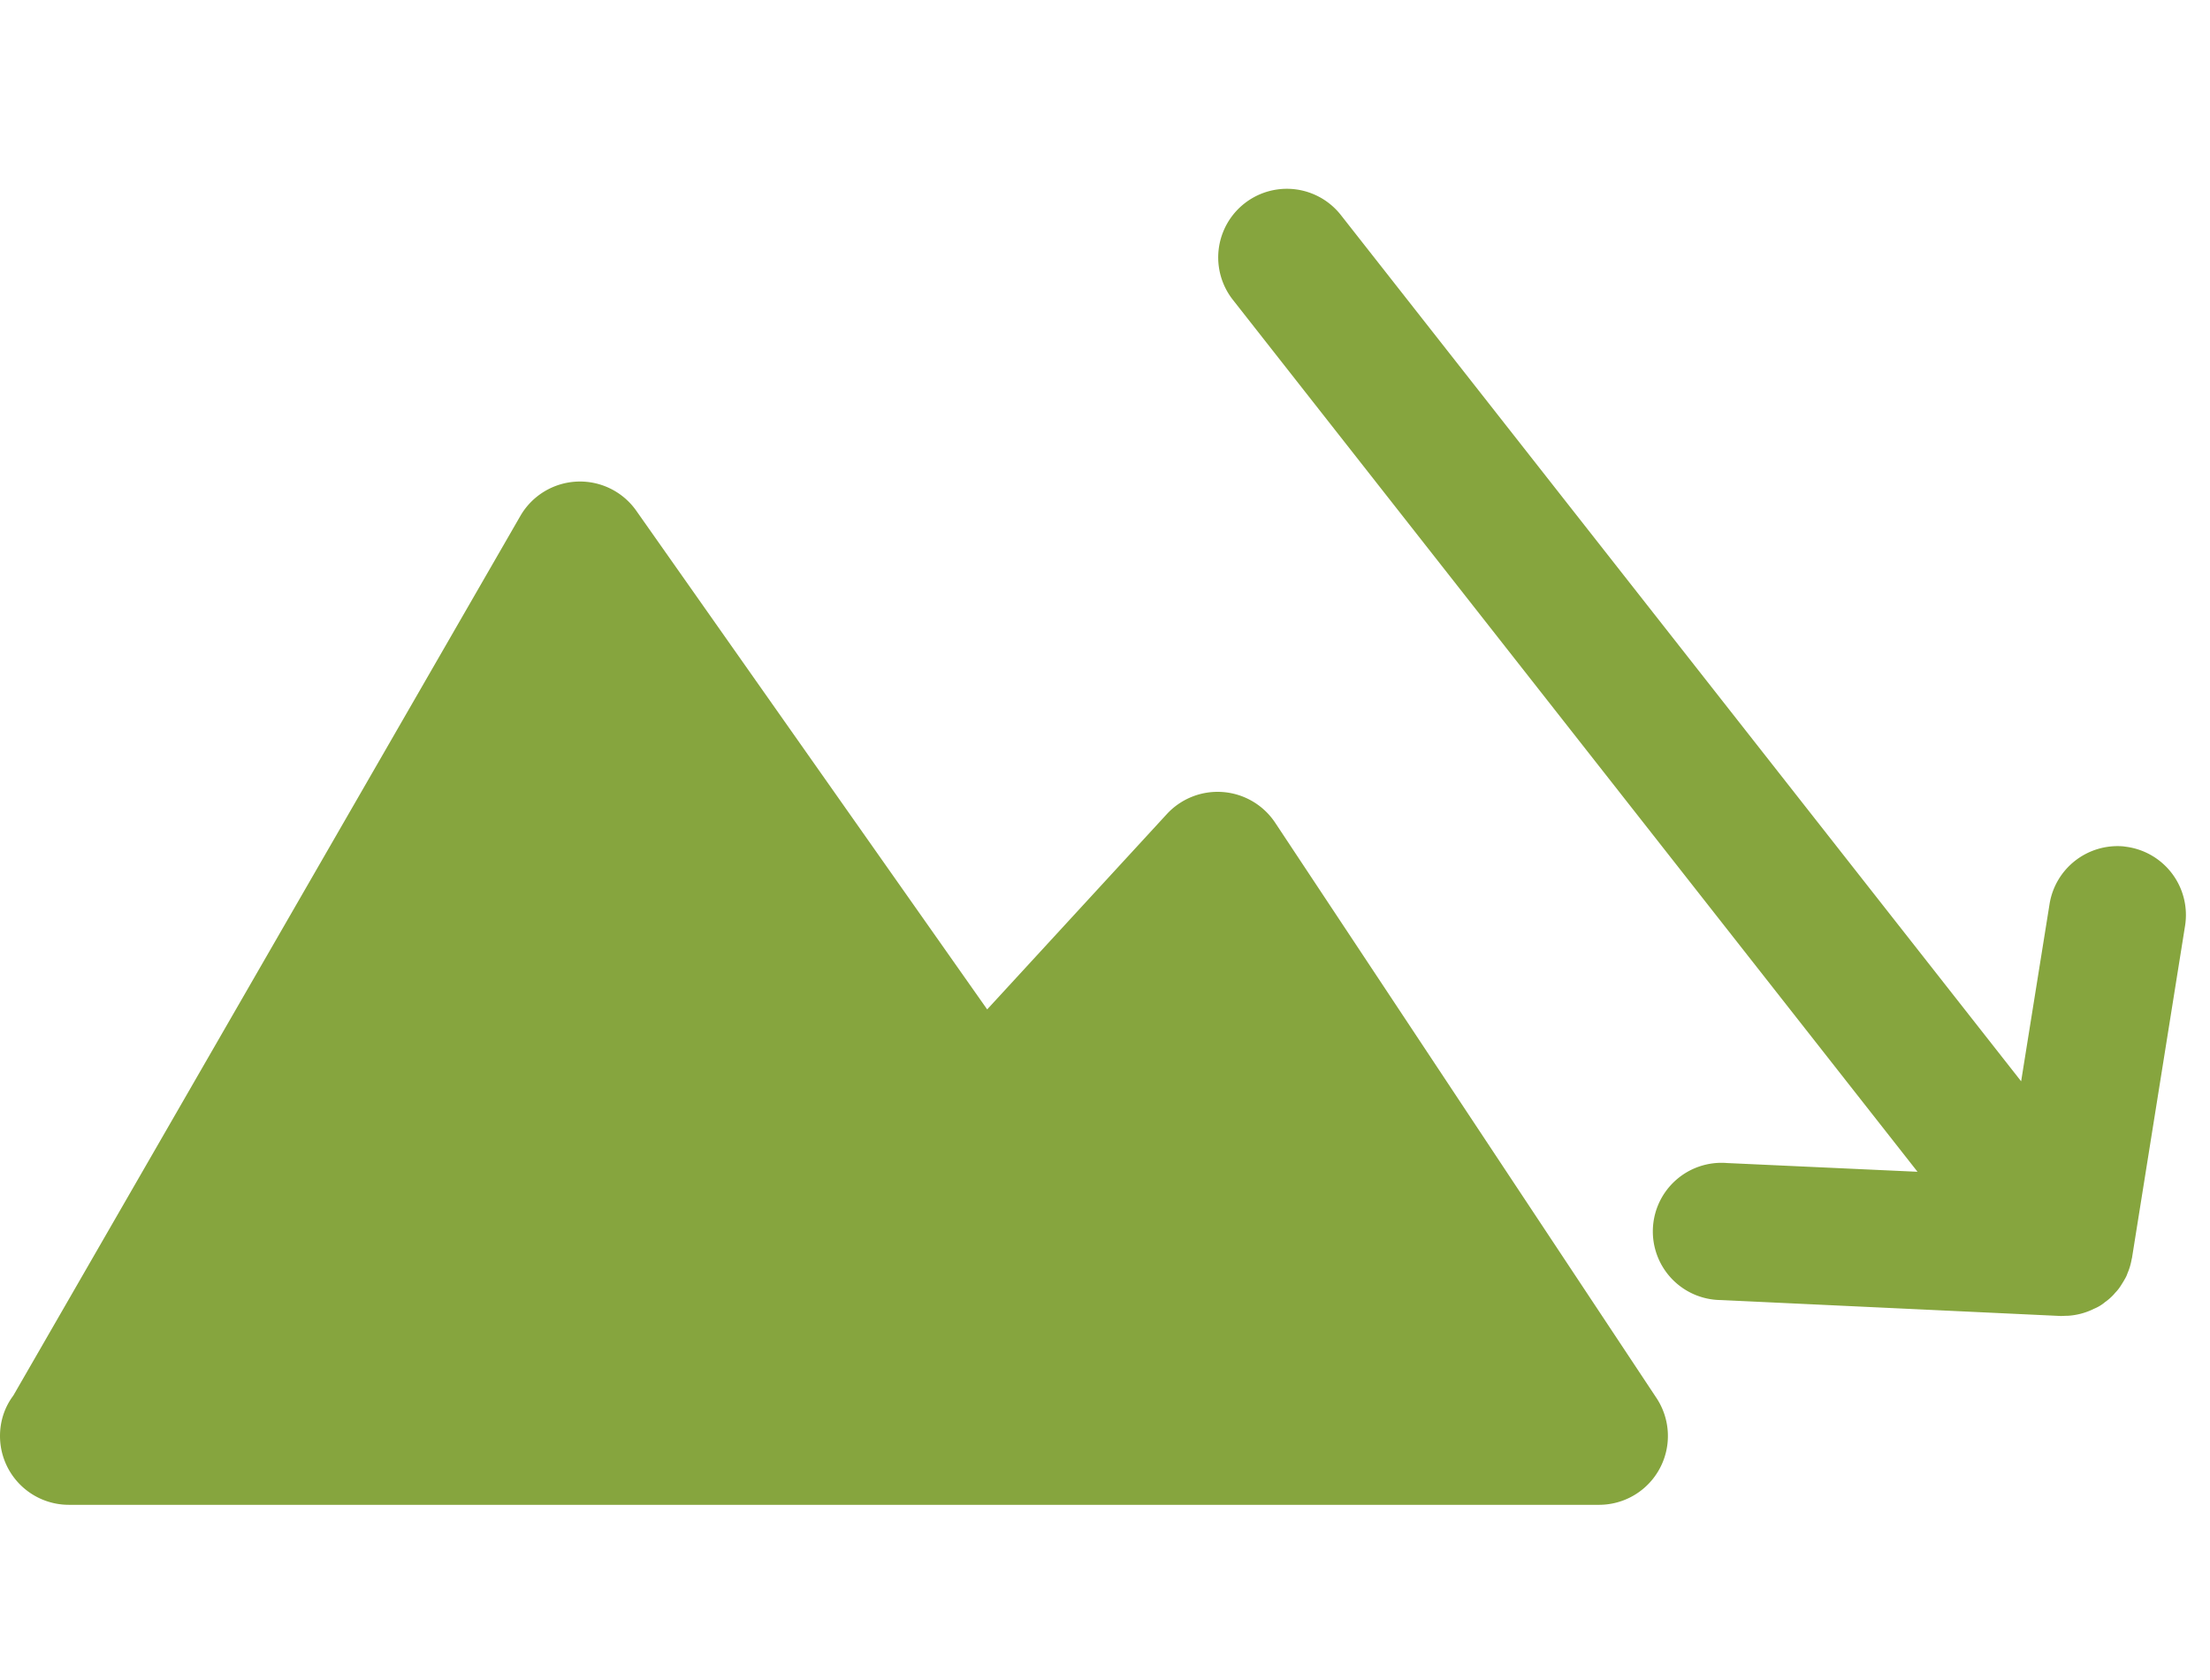 <svg xmlns="http://www.w3.org/2000/svg" width="10.11" height="7.688"><path d="M0 6.571c0-.069.022-.133.061-.185l2.32-4.026a.315.315 0 0 1 .529-.024l1.606 2.283.823-.895a.316.316 0 0 1 .494.04l1.746 2.635a.315.315 0 0 1-.262.487H.315A.315.315 0 0 1 0 6.571zm9.753-.814l-.001.003a.294.294 0 0 1-.014.053l-.006.015a.112.112 0 0 1-.01.022l-.008.014-.01.016a.193.193 0 0 1-.028.036l-.005.006a.247.247 0 0 1-.042.037l-.006.005a.192.192 0 0 1-.044.025l-.006.003a.31.31 0 0 1-.114.029h-.007l-.024.001-1.556-.073a.314.314 0 1 1 .028-.627l.872.04-3.132-3.99a.314.314 0 1 1 .494-.388l3.112 3.964.13-.811a.315.315 0 0 1 .338-.264l.021.003a.315.315 0 0 1 .261.36l-.243 1.521z" fill="#86A53E"/></svg>